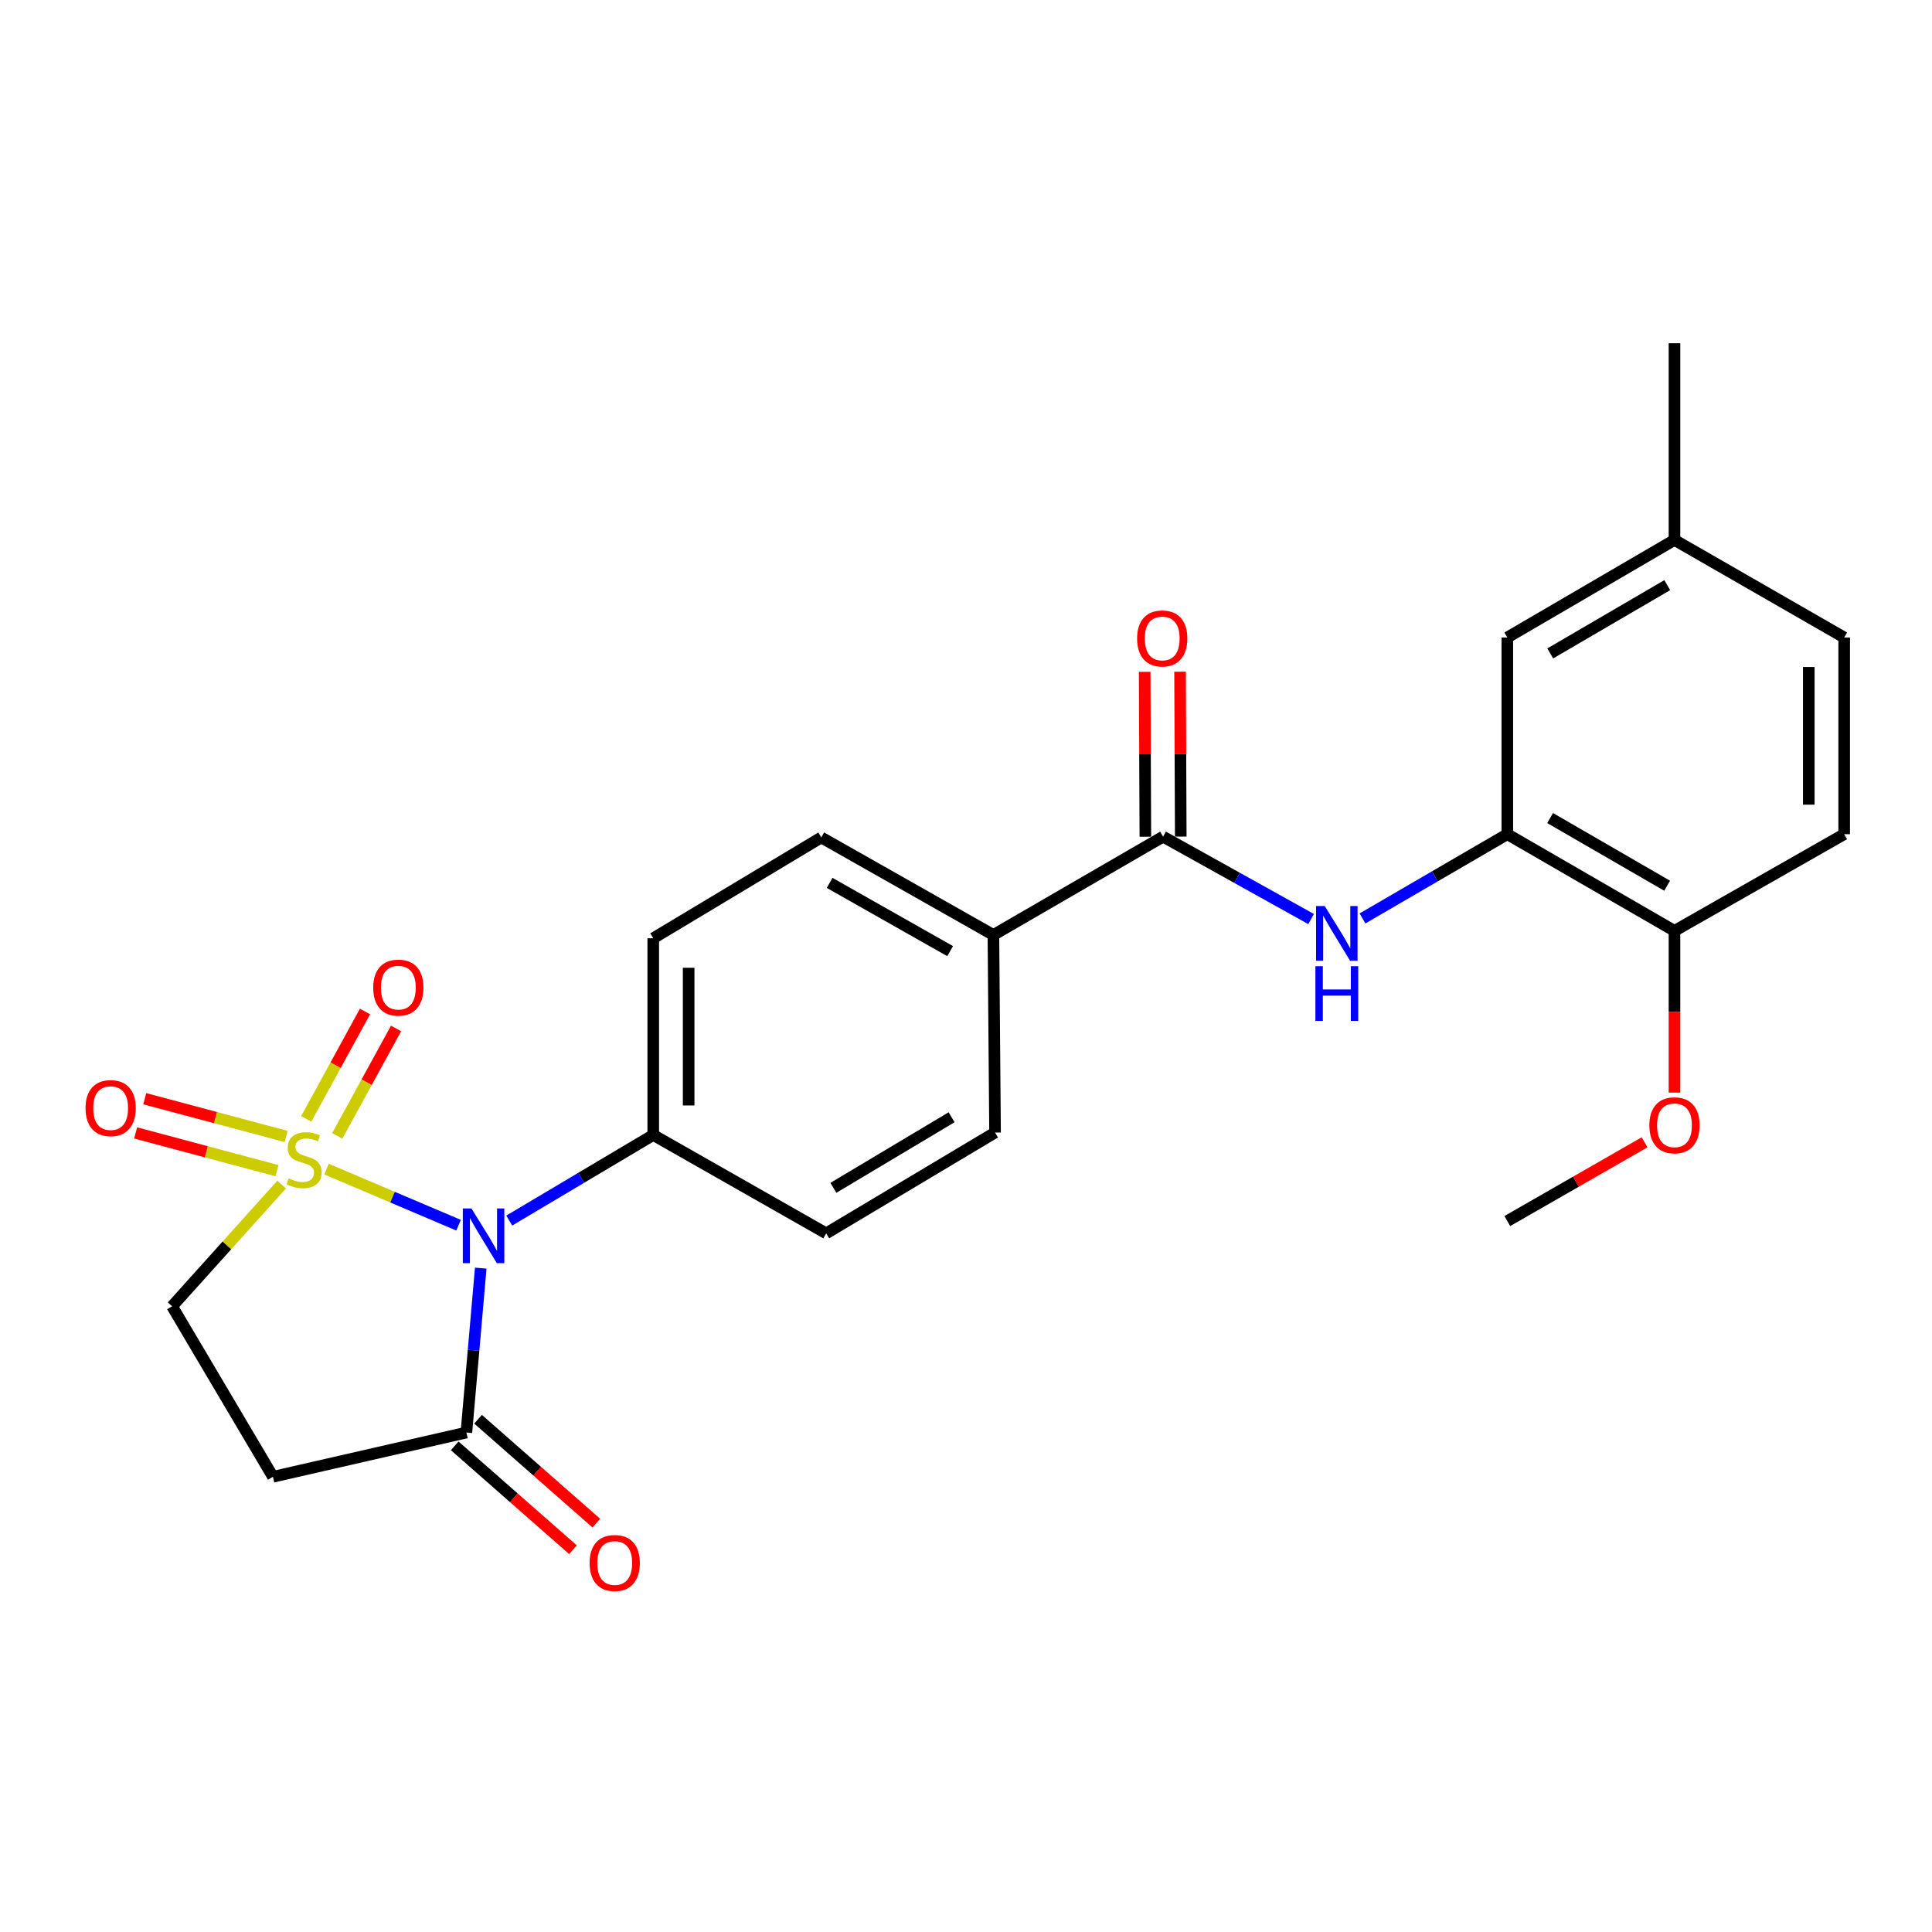 <?xml version='1.0' encoding='iso-8859-1'?>
<svg version='1.1' baseProfile='full'
              xmlns='http://www.w3.org/2000/svg'
                      xmlns:rdkit='http://www.rdkit.org/xml'
                      xmlns:xlink='http://www.w3.org/1999/xlink'
                  xml:space='preserve'
width='1000px' height='1000px' viewBox='0 0 1000 1000'>
<!-- END OF HEADER -->
<rect style='opacity:1.0;fill:#FFFFFF;stroke:none' width='1000' height='1000' x='0' y='0'> </rect>
<path class='bond-0' d='M 169.009,605.126 L 203.177,619.643' style='fill:none;fill-rule:evenodd;stroke:#CCCC00;stroke-width:6px;stroke-linecap:butt;stroke-linejoin:miter;stroke-opacity:1' />
<path class='bond-0' d='M 203.177,619.643 L 237.345,634.161' style='fill:none;fill-rule:evenodd;stroke:#0000FF;stroke-width:6px;stroke-linecap:butt;stroke-linejoin:miter;stroke-opacity:1' />
<path class='bond-6' d='M 145.772,613.127 L 117.427,644.631' style='fill:none;fill-rule:evenodd;stroke:#CCCC00;stroke-width:6px;stroke-linecap:butt;stroke-linejoin:miter;stroke-opacity:1' />
<path class='bond-6' d='M 117.427,644.631 L 89.081,676.135' style='fill:none;fill-rule:evenodd;stroke:#000000;stroke-width:6px;stroke-linecap:butt;stroke-linejoin:miter;stroke-opacity:1' />
<path class='bond-8' d='M 174.562,587.937 L 189.781,560.138' style='fill:none;fill-rule:evenodd;stroke:#CCCC00;stroke-width:6px;stroke-linecap:butt;stroke-linejoin:miter;stroke-opacity:1' />
<path class='bond-8' d='M 189.781,560.138 L 205,532.34' style='fill:none;fill-rule:evenodd;stroke:#FF0000;stroke-width:6px;stroke-linecap:butt;stroke-linejoin:miter;stroke-opacity:1' />
<path class='bond-8' d='M 158.49,579.138 L 173.709,551.339' style='fill:none;fill-rule:evenodd;stroke:#CCCC00;stroke-width:6px;stroke-linecap:butt;stroke-linejoin:miter;stroke-opacity:1' />
<path class='bond-8' d='M 173.709,551.339 L 188.928,523.541' style='fill:none;fill-rule:evenodd;stroke:#FF0000;stroke-width:6px;stroke-linecap:butt;stroke-linejoin:miter;stroke-opacity:1' />
<path class='bond-9' d='M 148.097,588.23 L 111.509,578.467' style='fill:none;fill-rule:evenodd;stroke:#CCCC00;stroke-width:6px;stroke-linecap:butt;stroke-linejoin:miter;stroke-opacity:1' />
<path class='bond-9' d='M 111.509,578.467 L 74.922,568.703' style='fill:none;fill-rule:evenodd;stroke:#FF0000;stroke-width:6px;stroke-linecap:butt;stroke-linejoin:miter;stroke-opacity:1' />
<path class='bond-9' d='M 143.373,605.934 L 106.785,596.17' style='fill:none;fill-rule:evenodd;stroke:#CCCC00;stroke-width:6px;stroke-linecap:butt;stroke-linejoin:miter;stroke-opacity:1' />
<path class='bond-9' d='M 106.785,596.17 L 70.198,586.407' style='fill:none;fill-rule:evenodd;stroke:#FF0000;stroke-width:6px;stroke-linecap:butt;stroke-linejoin:miter;stroke-opacity:1' />
<path class='bond-1' d='M 248.832,656.377 L 245.114,698.927' style='fill:none;fill-rule:evenodd;stroke:#0000FF;stroke-width:6px;stroke-linecap:butt;stroke-linejoin:miter;stroke-opacity:1' />
<path class='bond-1' d='M 245.114,698.927 L 241.396,741.476' style='fill:none;fill-rule:evenodd;stroke:#000000;stroke-width:6px;stroke-linecap:butt;stroke-linejoin:miter;stroke-opacity:1' />
<path class='bond-7' d='M 263.587,631.76 L 300.854,609.611' style='fill:none;fill-rule:evenodd;stroke:#0000FF;stroke-width:6px;stroke-linecap:butt;stroke-linejoin:miter;stroke-opacity:1' />
<path class='bond-7' d='M 300.854,609.611 L 338.121,587.462' style='fill:none;fill-rule:evenodd;stroke:#000000;stroke-width:6px;stroke-linecap:butt;stroke-linejoin:miter;stroke-opacity:1' />
<path class='bond-14' d='M 235.35,748.359 L 265.964,775.252' style='fill:none;fill-rule:evenodd;stroke:#000000;stroke-width:6px;stroke-linecap:butt;stroke-linejoin:miter;stroke-opacity:1' />
<path class='bond-14' d='M 265.964,775.252 L 296.578,802.144' style='fill:none;fill-rule:evenodd;stroke:#FF0000;stroke-width:6px;stroke-linecap:butt;stroke-linejoin:miter;stroke-opacity:1' />
<path class='bond-14' d='M 247.442,734.593 L 278.056,761.486' style='fill:none;fill-rule:evenodd;stroke:#000000;stroke-width:6px;stroke-linecap:butt;stroke-linejoin:miter;stroke-opacity:1' />
<path class='bond-14' d='M 278.056,761.486 L 308.671,788.378' style='fill:none;fill-rule:evenodd;stroke:#FF0000;stroke-width:6px;stroke-linecap:butt;stroke-linejoin:miter;stroke-opacity:1' />
<path class='bond-25' d='M 241.396,741.476 L 141.281,764.38' style='fill:none;fill-rule:evenodd;stroke:#000000;stroke-width:6px;stroke-linecap:butt;stroke-linejoin:miter;stroke-opacity:1' />
<path class='bond-2' d='M 602.002,433.05 L 514.184,483.937' style='fill:none;fill-rule:evenodd;stroke:#000000;stroke-width:6px;stroke-linecap:butt;stroke-linejoin:miter;stroke-opacity:1' />
<path class='bond-3' d='M 602.002,433.05 L 640.313,454.376' style='fill:none;fill-rule:evenodd;stroke:#000000;stroke-width:6px;stroke-linecap:butt;stroke-linejoin:miter;stroke-opacity:1' />
<path class='bond-3' d='M 640.313,454.376 L 678.624,475.702' style='fill:none;fill-rule:evenodd;stroke:#0000FF;stroke-width:6px;stroke-linecap:butt;stroke-linejoin:miter;stroke-opacity:1' />
<path class='bond-13' d='M 611.163,433.011 L 610.981,390.34' style='fill:none;fill-rule:evenodd;stroke:#000000;stroke-width:6px;stroke-linecap:butt;stroke-linejoin:miter;stroke-opacity:1' />
<path class='bond-13' d='M 610.981,390.34 L 610.799,347.668' style='fill:none;fill-rule:evenodd;stroke:#FF0000;stroke-width:6px;stroke-linecap:butt;stroke-linejoin:miter;stroke-opacity:1' />
<path class='bond-13' d='M 592.84,433.089 L 592.658,390.418' style='fill:none;fill-rule:evenodd;stroke:#000000;stroke-width:6px;stroke-linecap:butt;stroke-linejoin:miter;stroke-opacity:1' />
<path class='bond-13' d='M 592.658,390.418 L 592.477,347.746' style='fill:none;fill-rule:evenodd;stroke:#FF0000;stroke-width:6px;stroke-linecap:butt;stroke-linejoin:miter;stroke-opacity:1' />
<path class='bond-4' d='M 705.229,475.38 L 742.706,453.579' style='fill:none;fill-rule:evenodd;stroke:#0000FF;stroke-width:6px;stroke-linecap:butt;stroke-linejoin:miter;stroke-opacity:1' />
<path class='bond-4' d='M 742.706,453.579 L 780.182,431.778' style='fill:none;fill-rule:evenodd;stroke:#000000;stroke-width:6px;stroke-linecap:butt;stroke-linejoin:miter;stroke-opacity:1' />
<path class='bond-11' d='M 780.182,431.778 L 866.707,481.82' style='fill:none;fill-rule:evenodd;stroke:#000000;stroke-width:6px;stroke-linecap:butt;stroke-linejoin:miter;stroke-opacity:1' />
<path class='bond-11' d='M 802.334,423.423 L 862.902,458.452' style='fill:none;fill-rule:evenodd;stroke:#000000;stroke-width:6px;stroke-linecap:butt;stroke-linejoin:miter;stroke-opacity:1' />
<path class='bond-12' d='M 780.182,431.778 L 780.182,329.963' style='fill:none;fill-rule:evenodd;stroke:#000000;stroke-width:6px;stroke-linecap:butt;stroke-linejoin:miter;stroke-opacity:1' />
<path class='bond-5' d='M 141.281,764.38 L 89.081,676.135' style='fill:none;fill-rule:evenodd;stroke:#000000;stroke-width:6px;stroke-linecap:butt;stroke-linejoin:miter;stroke-opacity:1' />
<path class='bond-15' d='M 338.121,587.462 L 338.121,485.647' style='fill:none;fill-rule:evenodd;stroke:#000000;stroke-width:6px;stroke-linecap:butt;stroke-linejoin:miter;stroke-opacity:1' />
<path class='bond-15' d='M 356.444,572.19 L 356.444,500.919' style='fill:none;fill-rule:evenodd;stroke:#000000;stroke-width:6px;stroke-linecap:butt;stroke-linejoin:miter;stroke-opacity:1' />
<path class='bond-16' d='M 338.121,587.462 L 427.639,638.379' style='fill:none;fill-rule:evenodd;stroke:#000000;stroke-width:6px;stroke-linecap:butt;stroke-linejoin:miter;stroke-opacity:1' />
<path class='bond-10' d='M 514.184,483.937 L 515.039,586.2' style='fill:none;fill-rule:evenodd;stroke:#000000;stroke-width:6px;stroke-linecap:butt;stroke-linejoin:miter;stroke-opacity:1' />
<path class='bond-26' d='M 514.184,483.937 L 425.084,433.468' style='fill:none;fill-rule:evenodd;stroke:#000000;stroke-width:6px;stroke-linecap:butt;stroke-linejoin:miter;stroke-opacity:1' />
<path class='bond-26' d='M 491.788,492.31 L 429.418,456.981' style='fill:none;fill-rule:evenodd;stroke:#000000;stroke-width:6px;stroke-linecap:butt;stroke-linejoin:miter;stroke-opacity:1' />
<path class='bond-19' d='M 866.707,481.82 L 954.545,431.778' style='fill:none;fill-rule:evenodd;stroke:#000000;stroke-width:6px;stroke-linecap:butt;stroke-linejoin:miter;stroke-opacity:1' />
<path class='bond-22' d='M 866.707,481.82 L 866.707,523.679' style='fill:none;fill-rule:evenodd;stroke:#000000;stroke-width:6px;stroke-linecap:butt;stroke-linejoin:miter;stroke-opacity:1' />
<path class='bond-22' d='M 866.707,523.679 L 866.707,565.538' style='fill:none;fill-rule:evenodd;stroke:#FF0000;stroke-width:6px;stroke-linecap:butt;stroke-linejoin:miter;stroke-opacity:1' />
<path class='bond-20' d='M 780.182,329.963 L 866.707,279.473' style='fill:none;fill-rule:evenodd;stroke:#000000;stroke-width:6px;stroke-linecap:butt;stroke-linejoin:miter;stroke-opacity:1' />
<path class='bond-20' d='M 802.396,338.215 L 862.963,302.873' style='fill:none;fill-rule:evenodd;stroke:#000000;stroke-width:6px;stroke-linecap:butt;stroke-linejoin:miter;stroke-opacity:1' />
<path class='bond-17' d='M 338.121,485.647 L 425.084,433.468' style='fill:none;fill-rule:evenodd;stroke:#000000;stroke-width:6px;stroke-linecap:butt;stroke-linejoin:miter;stroke-opacity:1' />
<path class='bond-18' d='M 427.639,638.379 L 515.039,586.2' style='fill:none;fill-rule:evenodd;stroke:#000000;stroke-width:6px;stroke-linecap:butt;stroke-linejoin:miter;stroke-opacity:1' />
<path class='bond-18' d='M 431.356,614.82 L 492.536,578.294' style='fill:none;fill-rule:evenodd;stroke:#000000;stroke-width:6px;stroke-linecap:butt;stroke-linejoin:miter;stroke-opacity:1' />
<path class='bond-27' d='M 954.545,431.778 L 954.545,329.963' style='fill:none;fill-rule:evenodd;stroke:#000000;stroke-width:6px;stroke-linecap:butt;stroke-linejoin:miter;stroke-opacity:1' />
<path class='bond-27' d='M 936.223,416.506 L 936.223,345.235' style='fill:none;fill-rule:evenodd;stroke:#000000;stroke-width:6px;stroke-linecap:butt;stroke-linejoin:miter;stroke-opacity:1' />
<path class='bond-21' d='M 866.707,279.473 L 954.545,329.963' style='fill:none;fill-rule:evenodd;stroke:#000000;stroke-width:6px;stroke-linecap:butt;stroke-linejoin:miter;stroke-opacity:1' />
<path class='bond-23' d='M 866.707,279.473 L 866.707,177.659' style='fill:none;fill-rule:evenodd;stroke:#000000;stroke-width:6px;stroke-linecap:butt;stroke-linejoin:miter;stroke-opacity:1' />
<path class='bond-24' d='M 851.213,591.262 L 815.698,611.64' style='fill:none;fill-rule:evenodd;stroke:#FF0000;stroke-width:6px;stroke-linecap:butt;stroke-linejoin:miter;stroke-opacity:1' />
<path class='bond-24' d='M 815.698,611.64 L 780.182,632.017' style='fill:none;fill-rule:evenodd;stroke:#000000;stroke-width:6px;stroke-linecap:butt;stroke-linejoin:miter;stroke-opacity:1' />
<path  class='atom-0' d='M 149.406 609.916
Q 149.726 610.036, 151.046 610.596
Q 152.366 611.156, 153.806 611.516
Q 155.286 611.836, 156.726 611.836
Q 159.406 611.836, 160.966 610.556
Q 162.526 609.236, 162.526 606.956
Q 162.526 605.396, 161.726 604.436
Q 160.966 603.476, 159.766 602.956
Q 158.566 602.436, 156.566 601.836
Q 154.046 601.076, 152.526 600.356
Q 151.046 599.636, 149.966 598.116
Q 148.926 596.596, 148.926 594.036
Q 148.926 590.476, 151.326 588.276
Q 153.766 586.076, 158.566 586.076
Q 161.846 586.076, 165.566 587.636
L 164.646 590.716
Q 161.246 589.316, 158.686 589.316
Q 155.926 589.316, 154.406 590.476
Q 152.886 591.596, 152.926 593.556
Q 152.926 595.076, 153.686 595.996
Q 154.486 596.916, 155.606 597.436
Q 156.766 597.956, 158.686 598.556
Q 161.246 599.356, 162.766 600.156
Q 164.286 600.956, 165.366 602.596
Q 166.486 604.196, 166.486 606.956
Q 166.486 610.876, 163.846 612.996
Q 161.246 615.076, 156.886 615.076
Q 154.366 615.076, 152.446 614.516
Q 150.566 613.996, 148.326 613.076
L 149.406 609.916
' fill='#CCCC00'/>
<path  class='atom-1' d='M 244.033 625.502
L 253.313 640.502
Q 254.233 641.982, 255.713 644.662
Q 257.193 647.342, 257.273 647.502
L 257.273 625.502
L 261.033 625.502
L 261.033 653.822
L 257.153 653.822
L 247.193 637.422
Q 246.033 635.502, 244.793 633.302
Q 243.593 631.102, 243.233 630.422
L 243.233 653.822
L 239.553 653.822
L 239.553 625.502
L 244.033 625.502
' fill='#0000FF'/>
<path  class='atom-4' d='M 685.677 468.953
L 694.957 483.953
Q 695.877 485.433, 697.357 488.113
Q 698.837 490.793, 698.917 490.953
L 698.917 468.953
L 702.677 468.953
L 702.677 497.273
L 698.797 497.273
L 688.837 480.873
Q 687.677 478.953, 686.437 476.753
Q 685.237 474.553, 684.877 473.873
L 684.877 497.273
L 681.197 497.273
L 681.197 468.953
L 685.677 468.953
' fill='#0000FF'/>
<path  class='atom-4' d='M 680.857 500.105
L 684.697 500.105
L 684.697 512.145
L 699.177 512.145
L 699.177 500.105
L 703.017 500.105
L 703.017 528.425
L 699.177 528.425
L 699.177 515.345
L 684.697 515.345
L 684.697 528.425
L 680.857 528.425
L 680.857 500.105
' fill='#0000FF'/>
<path  class='atom-9' d='M 193.175 511.196
Q 193.175 504.396, 196.535 500.596
Q 199.895 496.796, 206.175 496.796
Q 212.455 496.796, 215.815 500.596
Q 219.175 504.396, 219.175 511.196
Q 219.175 518.076, 215.775 521.996
Q 212.375 525.876, 206.175 525.876
Q 199.935 525.876, 196.535 521.996
Q 193.175 518.116, 193.175 511.196
M 206.175 522.676
Q 210.495 522.676, 212.815 519.796
Q 215.175 516.876, 215.175 511.196
Q 215.175 505.636, 212.815 502.836
Q 210.495 499.996, 206.175 499.996
Q 201.855 499.996, 199.495 502.796
Q 197.175 505.596, 197.175 511.196
Q 197.175 516.916, 199.495 519.796
Q 201.855 522.676, 206.175 522.676
' fill='#FF0000'/>
<path  class='atom-10' d='M 44.271 573.555
Q 44.271 566.755, 47.631 562.955
Q 50.991 559.155, 57.271 559.155
Q 63.551 559.155, 66.911 562.955
Q 70.271 566.755, 70.271 573.555
Q 70.271 580.435, 66.871 584.355
Q 63.471 588.235, 57.271 588.235
Q 51.031 588.235, 47.631 584.355
Q 44.271 580.475, 44.271 573.555
M 57.271 585.035
Q 61.591 585.035, 63.911 582.155
Q 66.271 579.235, 66.271 573.555
Q 66.271 567.995, 63.911 565.195
Q 61.591 562.355, 57.271 562.355
Q 52.951 562.355, 50.591 565.155
Q 48.271 567.955, 48.271 573.555
Q 48.271 579.275, 50.591 582.155
Q 52.951 585.035, 57.271 585.035
' fill='#FF0000'/>
<path  class='atom-14' d='M 588.564 330.461
Q 588.564 323.661, 591.924 319.861
Q 595.284 316.061, 601.564 316.061
Q 607.844 316.061, 611.204 319.861
Q 614.564 323.661, 614.564 330.461
Q 614.564 337.341, 611.164 341.261
Q 607.764 345.141, 601.564 345.141
Q 595.324 345.141, 591.924 341.261
Q 588.564 337.381, 588.564 330.461
M 601.564 341.941
Q 605.884 341.941, 608.204 339.061
Q 610.564 336.141, 610.564 330.461
Q 610.564 324.901, 608.204 322.101
Q 605.884 319.261, 601.564 319.261
Q 597.244 319.261, 594.884 322.061
Q 592.564 324.861, 592.564 330.461
Q 592.564 336.181, 594.884 339.061
Q 597.244 341.941, 601.564 341.941
' fill='#FF0000'/>
<path  class='atom-15' d='M 305.179 809.005
Q 305.179 802.205, 308.539 798.405
Q 311.899 794.605, 318.179 794.605
Q 324.459 794.605, 327.819 798.405
Q 331.179 802.205, 331.179 809.005
Q 331.179 815.885, 327.779 819.805
Q 324.379 823.685, 318.179 823.685
Q 311.939 823.685, 308.539 819.805
Q 305.179 815.925, 305.179 809.005
M 318.179 820.485
Q 322.499 820.485, 324.819 817.605
Q 327.179 814.685, 327.179 809.005
Q 327.179 803.445, 324.819 800.645
Q 322.499 797.805, 318.179 797.805
Q 313.859 797.805, 311.499 800.605
Q 309.179 803.405, 309.179 809.005
Q 309.179 814.725, 311.499 817.605
Q 313.859 820.485, 318.179 820.485
' fill='#FF0000'/>
<path  class='atom-23' d='M 853.707 582.452
Q 853.707 575.652, 857.067 571.852
Q 860.427 568.052, 866.707 568.052
Q 872.987 568.052, 876.347 571.852
Q 879.707 575.652, 879.707 582.452
Q 879.707 589.332, 876.307 593.252
Q 872.907 597.132, 866.707 597.132
Q 860.467 597.132, 857.067 593.252
Q 853.707 589.372, 853.707 582.452
M 866.707 593.932
Q 871.027 593.932, 873.347 591.052
Q 875.707 588.132, 875.707 582.452
Q 875.707 576.892, 873.347 574.092
Q 871.027 571.252, 866.707 571.252
Q 862.387 571.252, 860.027 574.052
Q 857.707 576.852, 857.707 582.452
Q 857.707 588.172, 860.027 591.052
Q 862.387 593.932, 866.707 593.932
' fill='#FF0000'/>
</svg>
